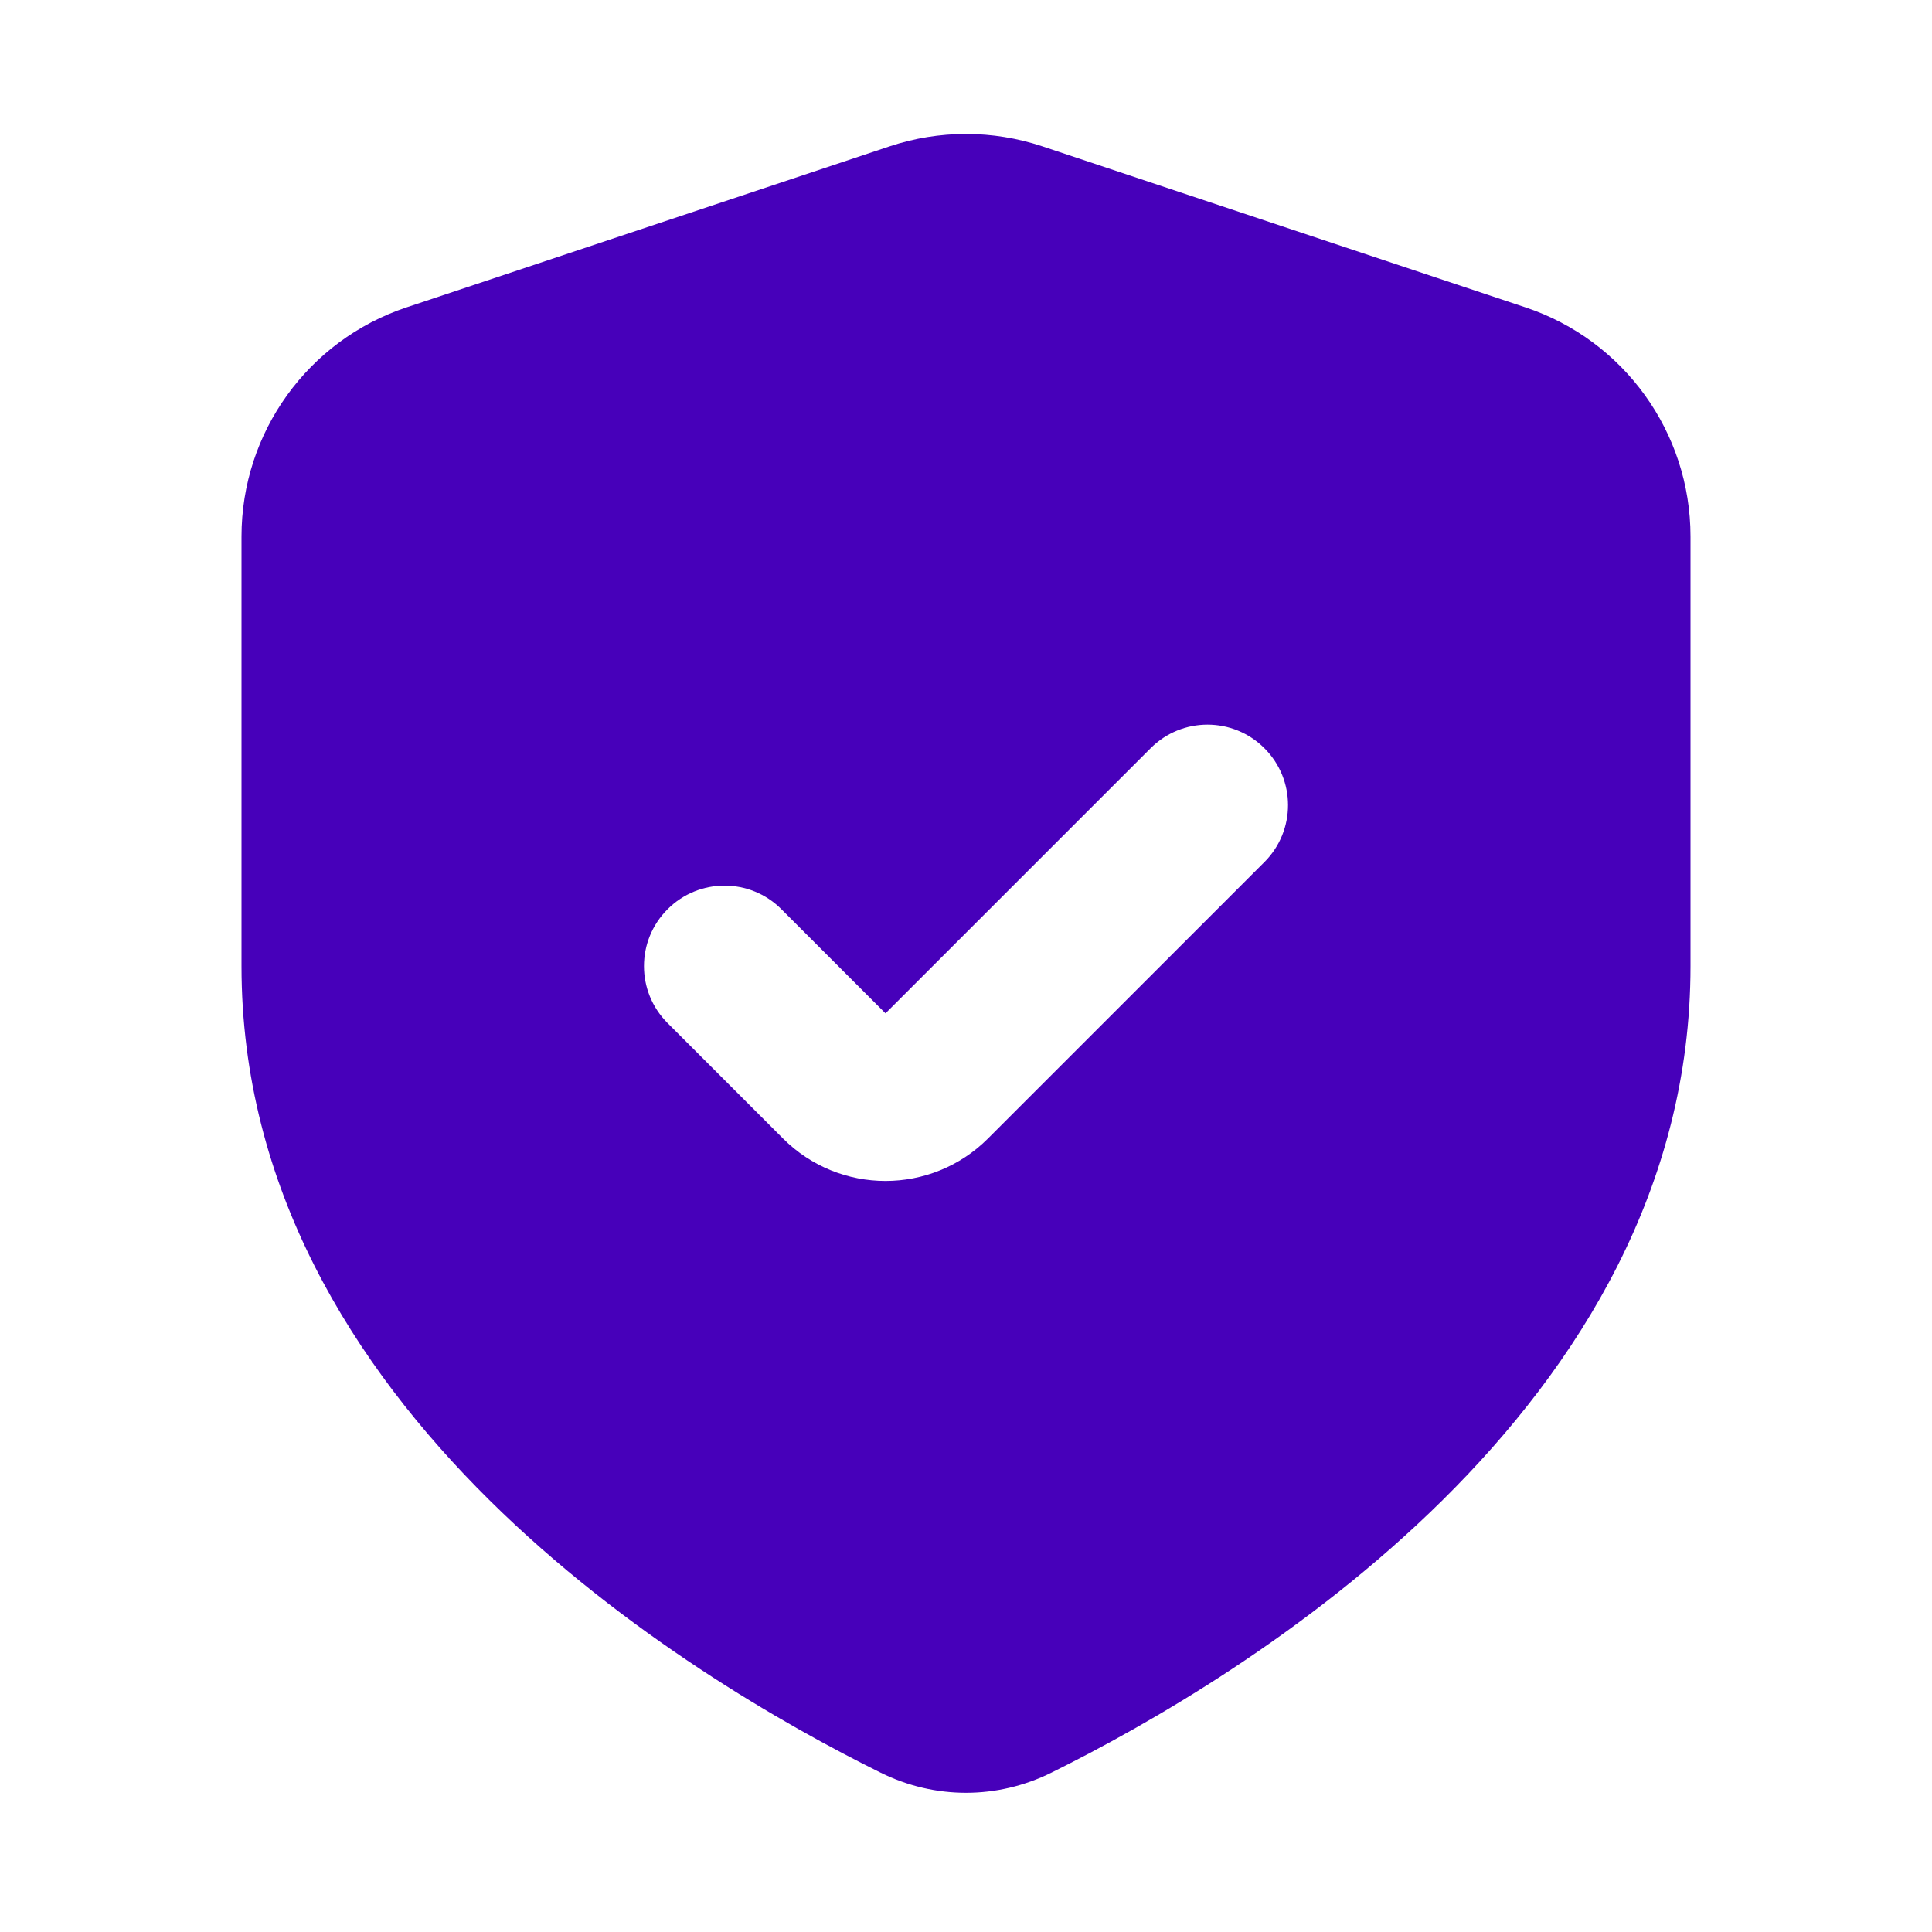 <svg width="24" height="24" viewBox="0 0 24 24" fill="none" xmlns="http://www.w3.org/2000/svg">
<path fill-rule="evenodd" clip-rule="evenodd" d="M5.051 3.818C3.826 4.226 3 5.373 3 6.664V12.002C3 17.504 8.56 20.843 10.94 22.021C11.613 22.354 12.387 22.354 13.06 22.021C15.44 20.843 21 17.504 21 12.002V6.664C21 5.373 20.174 4.226 18.949 3.818L12.949 1.818C12.333 1.613 11.667 1.613 11.051 1.818L5.051 3.818ZM15.707 10.709C16.098 10.318 16.098 9.685 15.707 9.295C15.317 8.904 14.683 8.904 14.293 9.295L11 12.588L9.707 11.295C9.317 10.904 8.683 10.904 8.293 11.295C7.902 11.685 7.902 12.318 8.293 12.709L9.727 14.143C10.43 14.846 11.57 14.846 12.273 14.143L15.707 10.709Z" fill="#4700BA"/>
</svg>
